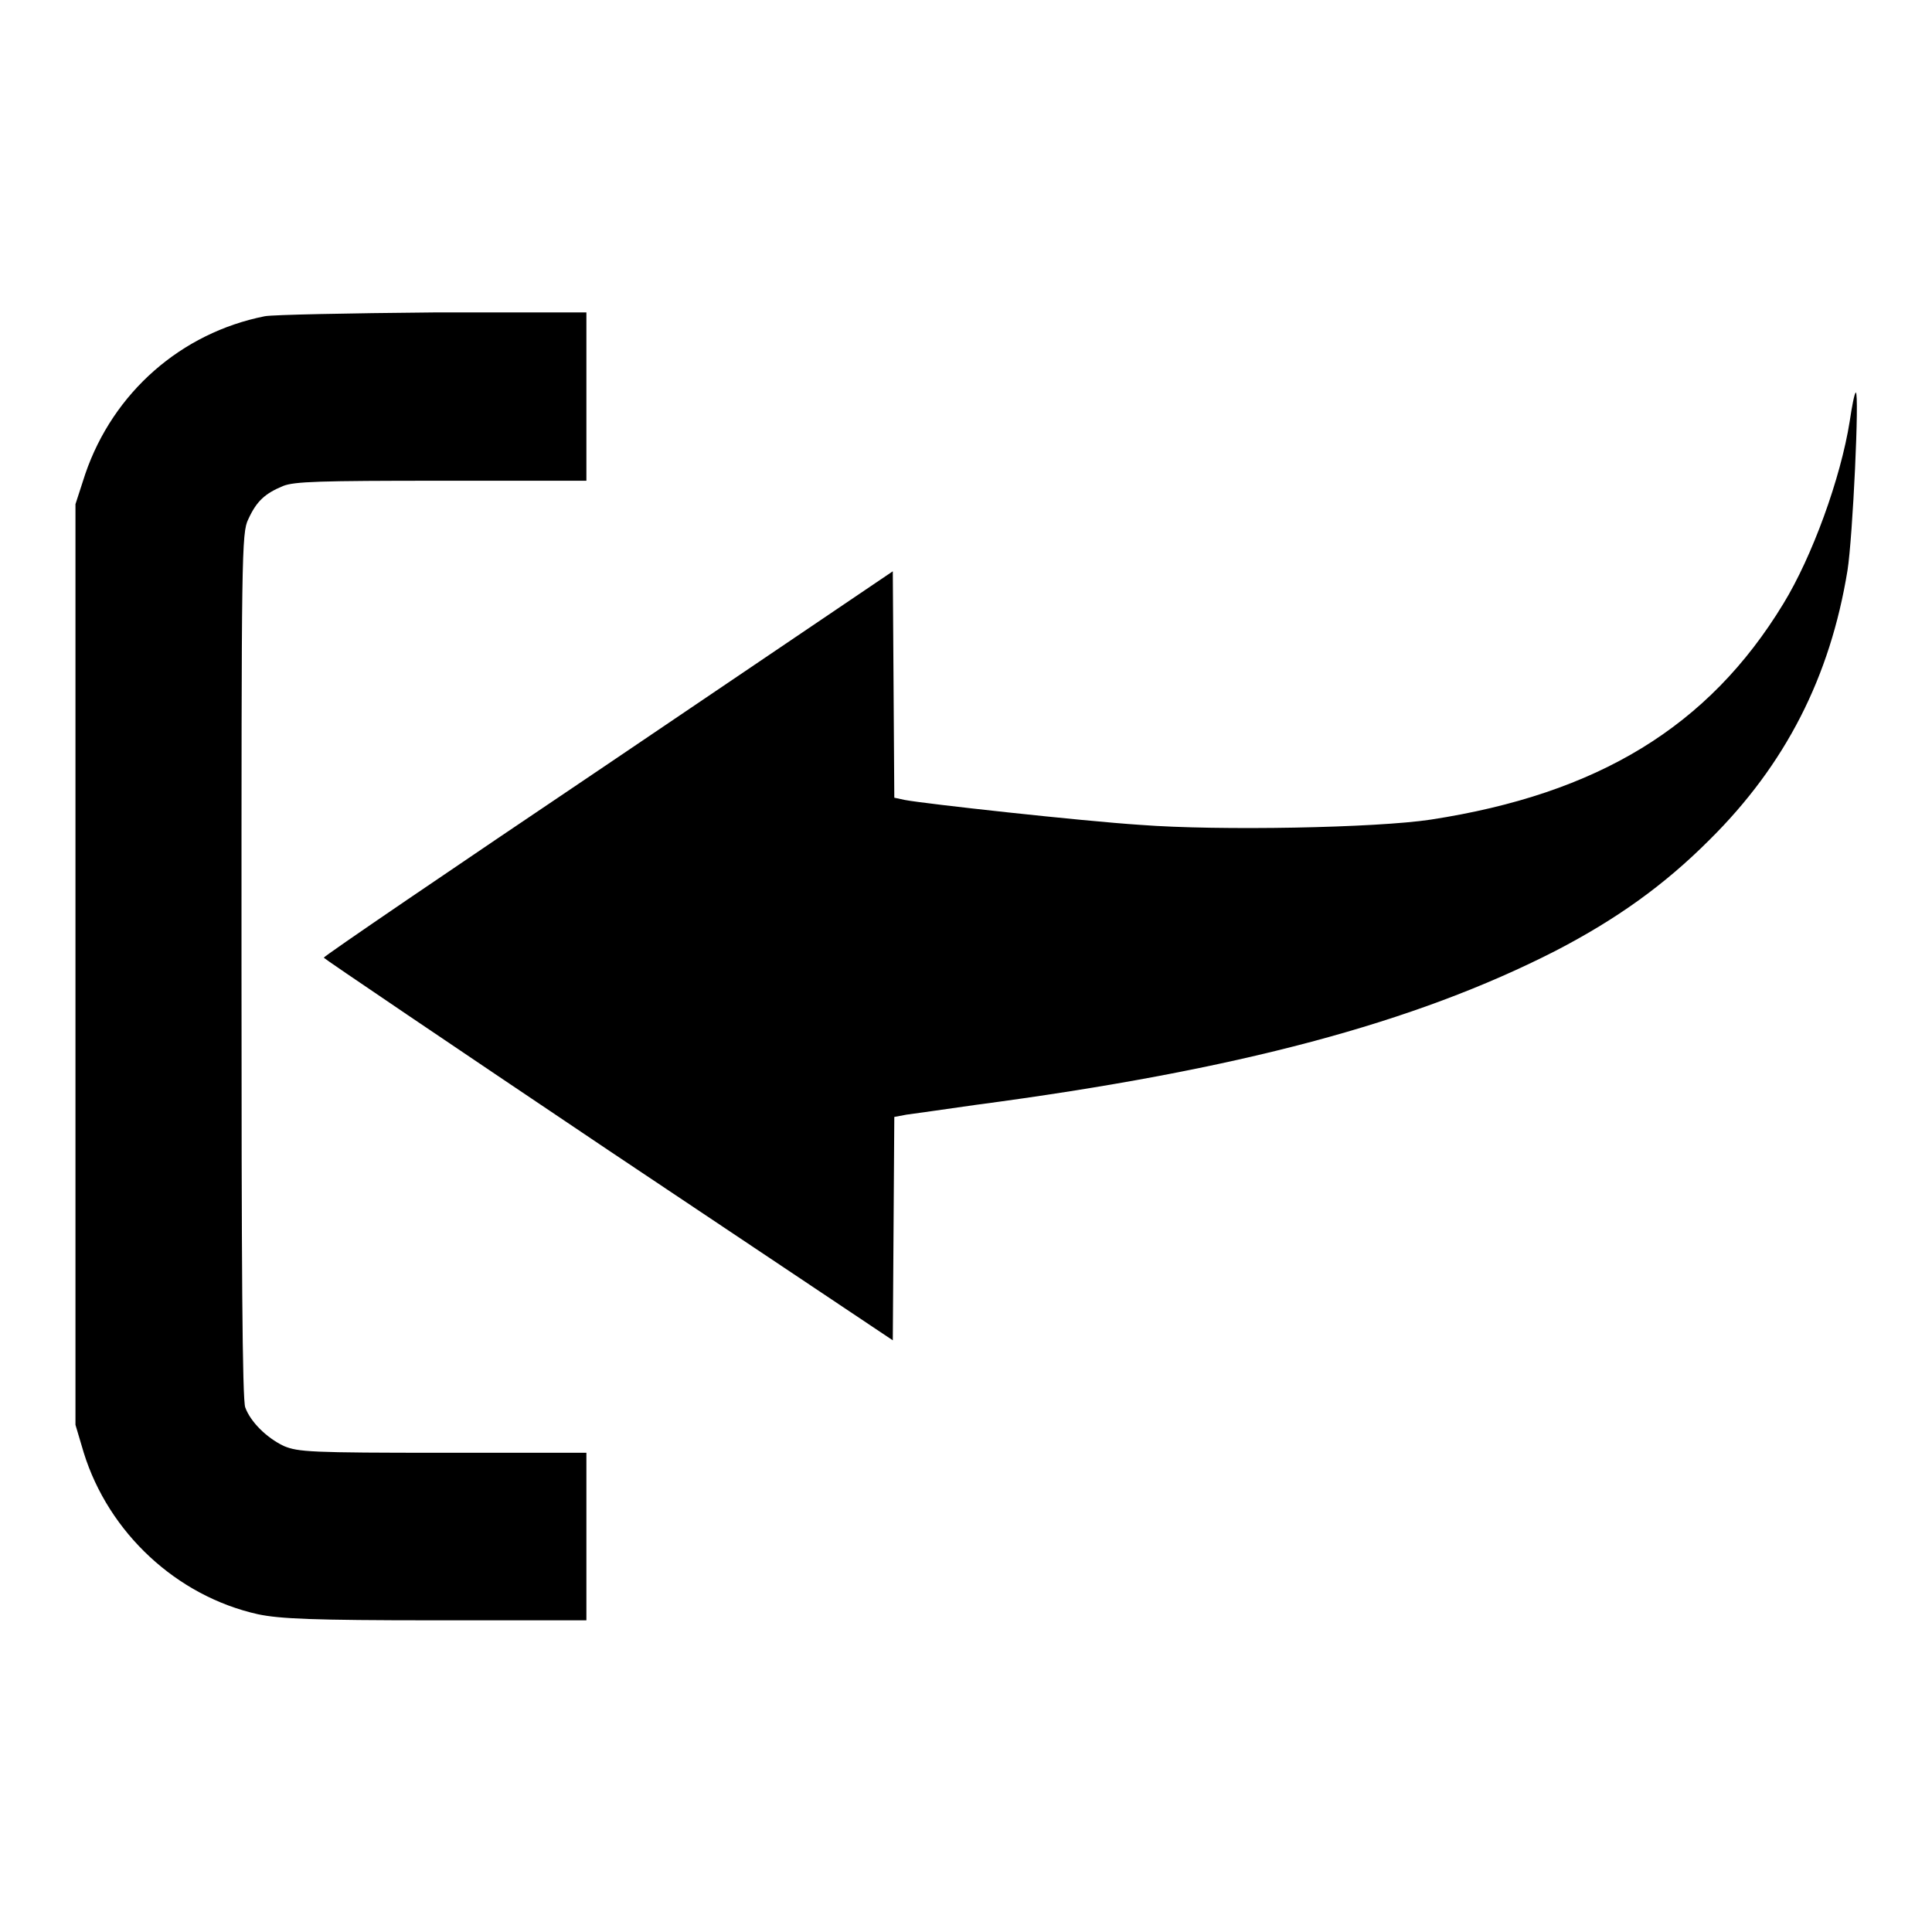 <?xml version="1.0" encoding="utf-8"?>
<!-- Svg Vector Icons : http://www.onlinewebfonts.com/icon -->
<!DOCTYPE svg PUBLIC "-//W3C//DTD SVG 1.1//EN" "http://www.w3.org/Graphics/SVG/1.1/DTD/svg11.dtd">
<svg version="1.1" xmlns="http://www.w3.org/2000/svg" xmlns:xlink="http://www.w3.org/1999/xlink" x="0px" y="0px" viewBox="0 0 256 256" enable-background="new 0 0 256 256" xml:space="preserve">
<g><g><g><path fill="#000000" d="M35.1,41.9C24,44.1,15,52,11.3,62.8l-1.3,4v61v61l1.1,3.7c3.3,10.6,12.3,19,23.1,21.4c2.9,0.6,7.1,0.8,23.5,0.8h20v-11.1v-11.1h-19c-17.5,0-19.2-0.1-21.1-0.9c-2.3-1.1-4.4-3.2-5.1-5.1c-0.4-0.9-0.5-19.3-0.5-58.6c0-54.4,0-57.3,0.9-59.1c1.1-2.4,2.2-3.4,4.6-4.4c1.5-0.6,4.8-0.7,21-0.7h19.2V52.5V41.4l-20.3,0C46.2,41.5,36.2,41.7,35.1,41.9z"/><path fill="#000000" d="M245.1,55.8c-1.2,7.6-5,18-8.8,24.2c-9.9,16.3-24.6,25.2-46.7,28.6c-7.2,1.1-28.1,1.5-38.5,0.7c-7.7-0.5-28.6-2.8-31.2-3.3l-1.4-0.3l-0.1-15l-0.1-15l-37.7,25.5c-20.8,14-37.7,25.5-37.7,25.7c0,0.1,17,11.6,37.7,25.5l37.7,25.2l0.1-14.8l0.1-14.8l1.6-0.3c0.8-0.1,5-0.7,9.2-1.3c34.8-4.6,58.2-10.9,76.8-20.4c8.1-4.2,14.4-8.7,20.4-14.7c10.1-10,16-21.6,18.3-35.7c0.7-4.4,1.6-23.6,1.1-23.6C245.7,52.2,245.4,53.8,245.1,55.8z"/></g></g></g>
</svg>